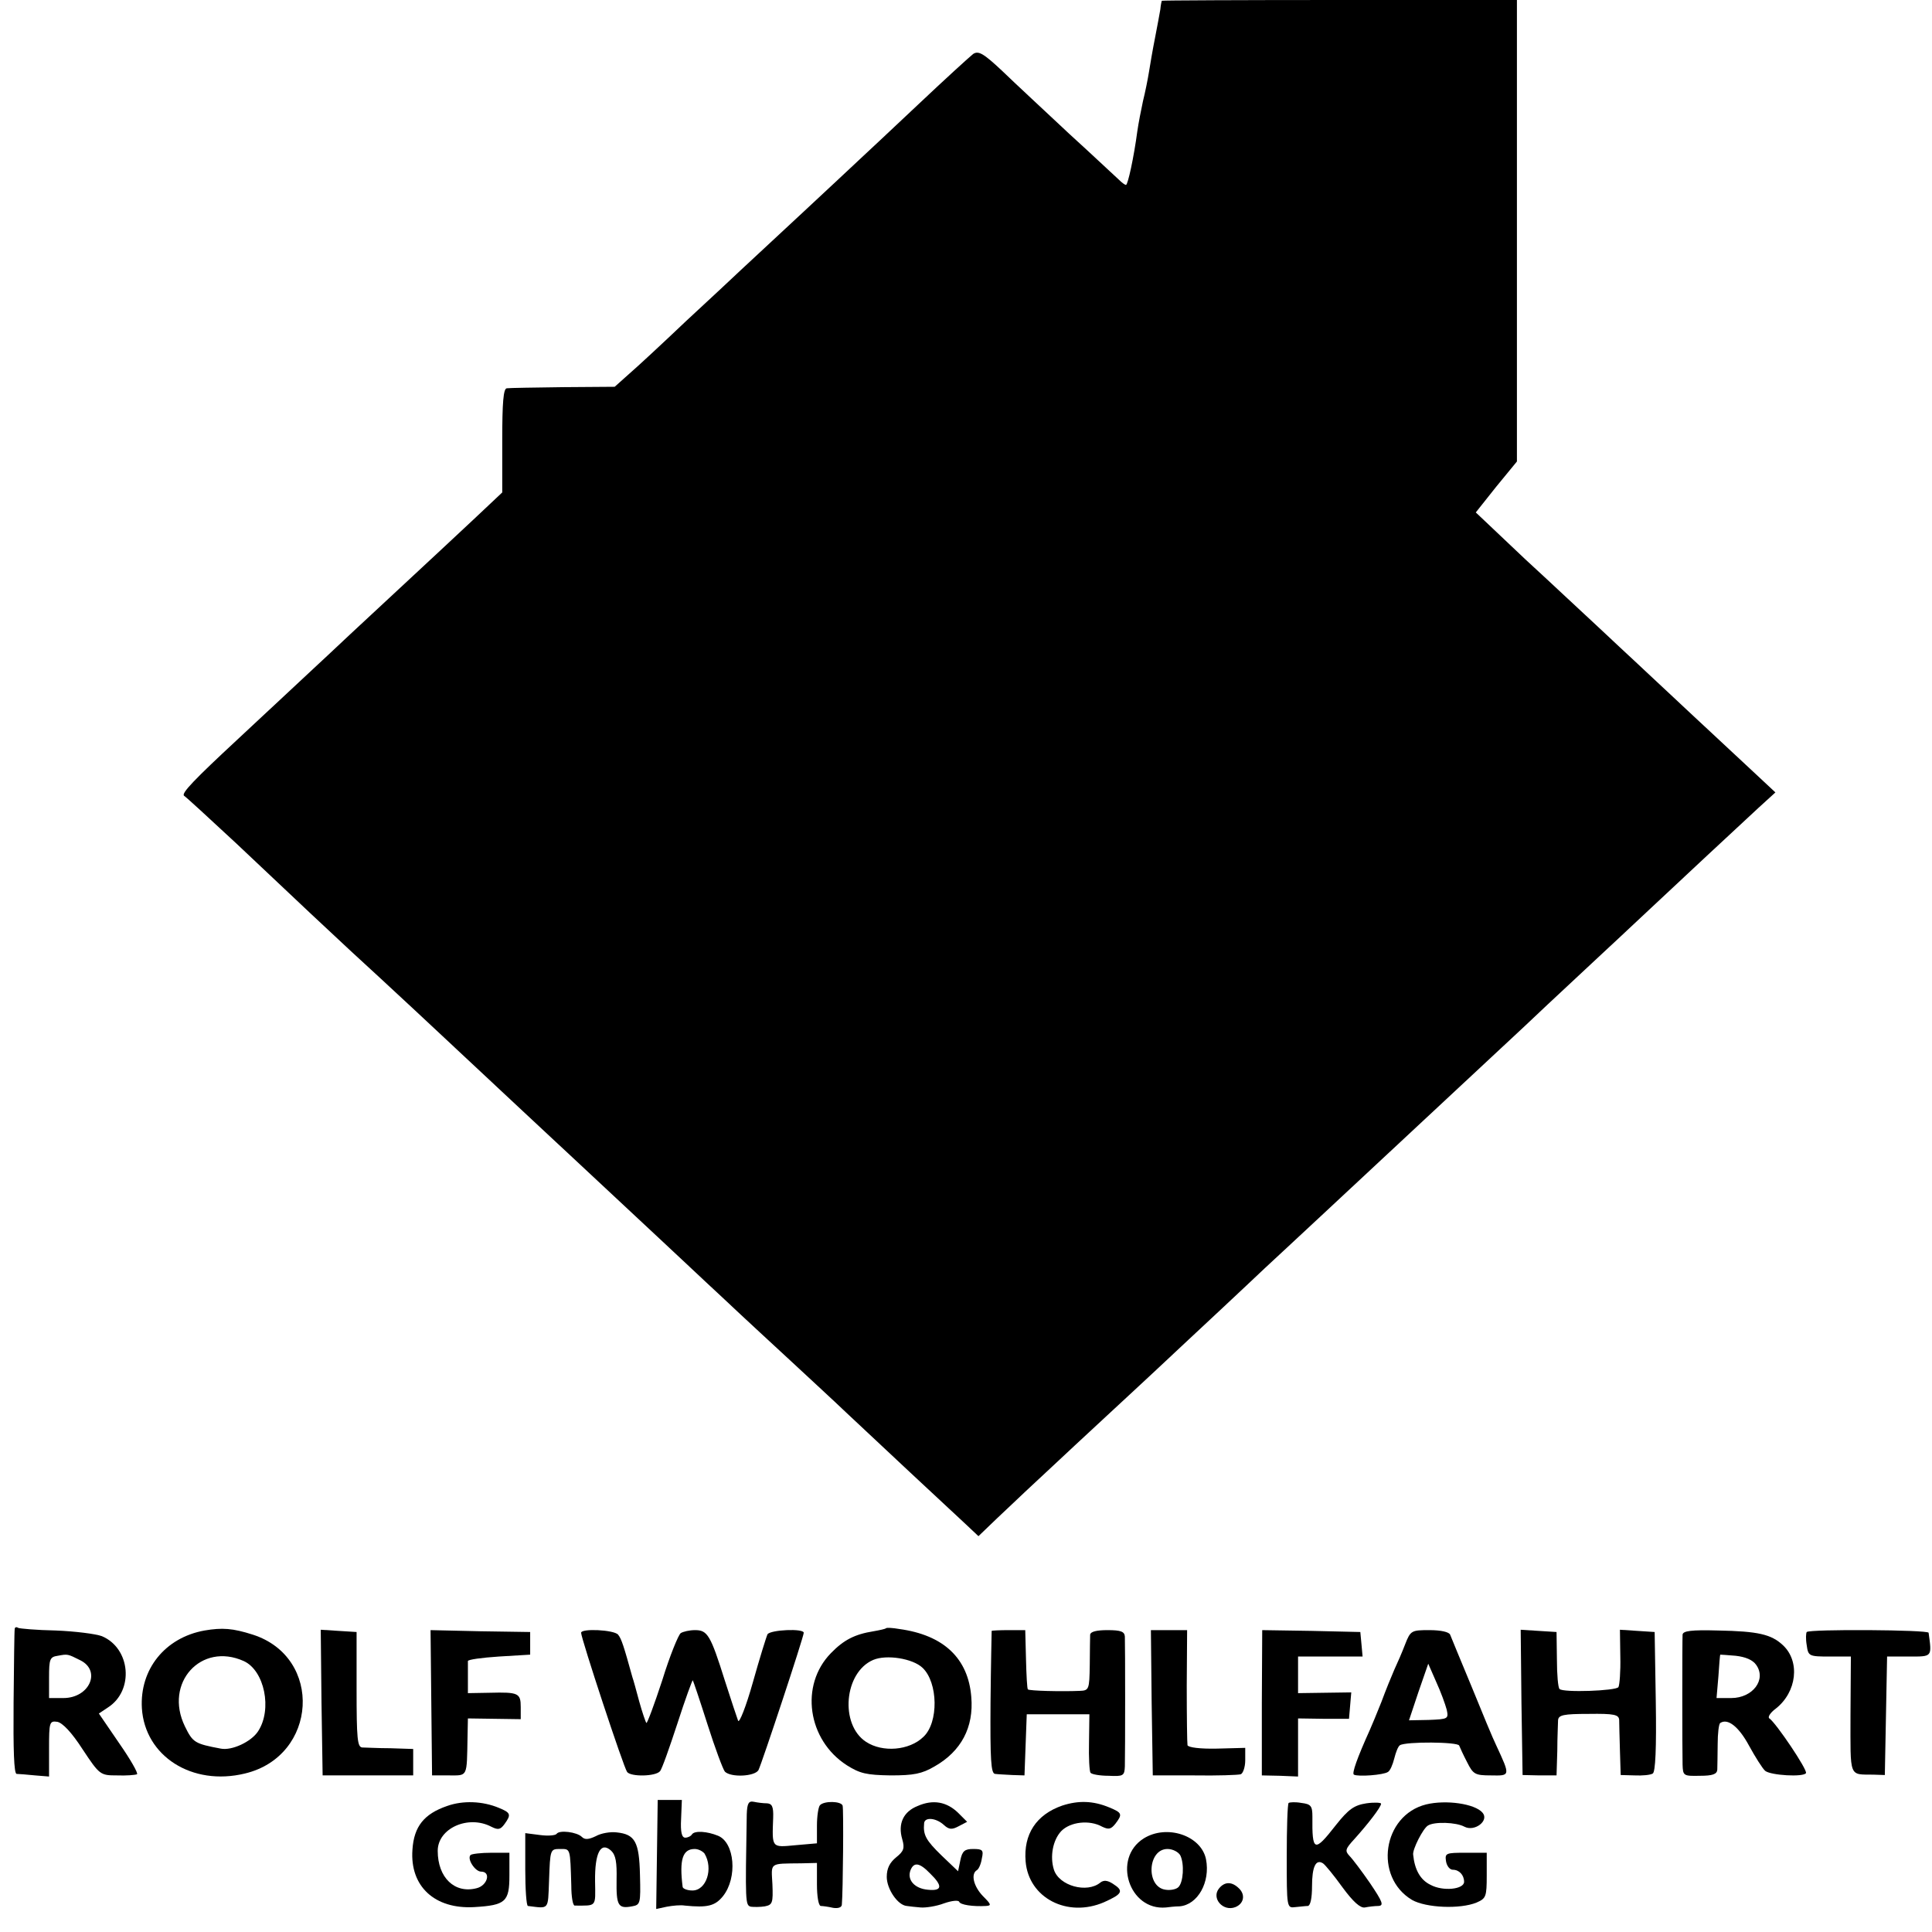 <?xml version="1.0" standalone="no"?>
<!DOCTYPE svg PUBLIC "-//W3C//DTD SVG 20010904//EN"
 "http://www.w3.org/TR/2001/REC-SVG-20010904/DTD/svg10.dtd">
<svg version="1.0" xmlns="http://www.w3.org/2000/svg"
 width="512pt" height="512pt" viewBox="0 0 512 512"
 preserveAspectRatio="xMidYMid meet">
<g transform="translate(0,512) scale(0.1,-0.1)"
fill="#000000" stroke="none">
<path d="M3079 5118 c-1 -2 -3 -12 -4 -23 -2 -11 -8 -45 -14 -75 -6 -30 -13
-71 -16 -90 -3 -19 -10 -54 -16 -78 -5 -23 -12 -59 -15 -80 -9 -68 -25 -142
-30 -142 -3 0 -11 6 -18 13 -7 6 -66 62 -132 122 -65 61 -145 135 -178 167
-50 47 -63 54 -77 45 -9 -7 -76 -68 -149 -137 -73 -69 -145 -136 -160 -150
-15 -14 -82 -77 -150 -140 -68 -63 -138 -128 -156 -145 -17 -16 -83 -78 -146
-136 -62 -59 -130 -122 -151 -140 l-38 -34 -137 -1 c-75 -1 -142 -2 -149 -3
-9 -1 -12 -38 -12 -138 l0 -138 -69 -65 c-38 -36 -118 -110 -177 -165 -59 -55
-129 -120 -156 -145 -41 -39 -222 -207 -300 -280 -113 -105 -150 -143 -141
-149 5 -3 67 -60 138 -126 70 -66 157 -148 193 -182 36 -34 85 -79 107 -100
93 -85 270 -250 308 -286 62 -58 246 -230 286 -267 19 -18 93 -87 165 -154 71
-66 154 -144 185 -173 30 -28 71 -66 91 -85 19 -18 80 -74 135 -125 55 -51
120 -111 145 -135 71 -67 280 -262 318 -297 l34 -32 50 48 c28 26 60 57 72 68
12 11 72 67 134 125 63 58 130 121 151 140 21 19 88 82 150 140 62 58 131 122
154 144 22 21 70 66 107 100 36 33 121 113 189 176 209 195 382 356 441 411
20 19 91 86 159 149 68 63 135 126 150 140 84 79 272 254 310 289 l45 41 -46
43 c-56 52 -293 273 -329 307 -15 14 -56 52 -91 85 -36 33 -124 116 -197 183
l-131 124 54 68 55 67 0 612 0 611 -470 0 c-258 0 -471 -1 -471 -2z"/>
<path d="M39 803 c-1 -4 -2 -92 -3 -195 -1 -126 1 -188 8 -189 6 0 28 -2 49
-4 l37 -3 0 74 c0 70 1 74 22 71 14 -3 38 -28 67 -73 45 -68 47 -69 91 -69 25
-1 48 1 53 3 4 2 -17 39 -47 82 l-54 79 24 16 c70 45 60 157 -16 189 -16 6
-71 13 -122 15 -51 1 -96 5 -100 7 -4 3 -9 2 -9 -3z m174 -83 c56 -28 24 -100
-45 -100 l-38 0 0 54 c0 49 2 55 23 58 27 5 26 5 60 -12z"/>
<path d="M542 799 c-105 -19 -172 -103 -166 -206 8 -127 133 -207 273 -173
193 46 208 308 21 368 -53 17 -81 19 -128 11z m104 -81 c55 -25 76 -128 38
-186 -18 -28 -70 -52 -99 -46 -69 13 -74 16 -95 59 -56 115 43 224 156 173z"/>
<path d="M2348 805 c-2 -2 -16 -5 -33 -8 -50 -8 -79 -23 -113 -58 -83 -85 -62
-230 42 -297 35 -22 52 -26 116 -27 61 0 83 4 117 24 70 40 104 103 97 184 -8
102 -73 164 -191 180 -17 3 -33 4 -35 2z m97 -105 c41 -39 43 -145 2 -183 -37
-36 -108 -42 -152 -13 -70 46 -58 184 19 217 35 15 105 4 131 -21z"/>
<path d="M852 608 l3 -193 120 0 120 0 0 35 0 35 -60 2 c-33 0 -67 2 -75 2
-13 1 -15 24 -15 154 l0 152 -48 3 -47 3 2 -193z"/>
<path d="M1143 607 l2 -192 45 0 c50 0 47 -6 49 101 l1 50 70 -1 70 -1 0 32
c0 37 -6 40 -82 38 l-58 -1 0 38 c0 22 0 42 0 47 0 4 37 9 82 12 l83 5 0 30 0
30 -132 2 -132 3 2 -193z"/>
<path d="M1540 793 c0 -15 113 -358 122 -369 10 -13 75 -12 87 2 5 5 25 62 46
126 21 65 40 117 41 115 1 -1 19 -54 39 -117 20 -63 41 -119 46 -125 16 -16
79 -13 89 4 9 18 120 353 120 364 0 12 -88 8 -96 -4 -3 -6 -21 -64 -39 -128
-18 -64 -36 -109 -39 -101 -3 8 -19 56 -35 106 -38 121 -46 134 -79 134 -15 0
-32 -4 -38 -8 -6 -4 -29 -60 -49 -125 -21 -64 -40 -115 -42 -113 -2 2 -11 28
-19 57 -8 30 -16 59 -18 64 -23 83 -29 102 -38 113 -11 13 -98 17 -98 5z"/>
<path d="M2628 798 c0 -2 -2 -87 -3 -190 -1 -151 1 -188 12 -189 7 -1 28 -2
46 -3 l32 -1 3 81 3 81 83 0 83 0 -1 -74 c-1 -41 1 -77 4 -81 3 -4 24 -8 48
-8 39 -2 42 0 43 25 1 37 1 322 0 344 -1 13 -10 17 -46 17 -29 0 -45 -4 -46
-12 0 -7 -1 -43 -1 -80 -1 -66 -2 -68 -27 -69 -48 -2 -134 0 -137 4 -2 1 -4
38 -5 80 l-2 77 -43 0 c-24 0 -45 -1 -46 -2z"/>
<path d="M3052 608 l3 -193 110 0 c61 -1 116 1 123 3 6 2 12 19 12 37 l0 33
-75 -2 c-44 -1 -76 3 -78 9 -1 5 -2 76 -2 158 l1 147 -48 0 -48 0 2 -192z"/>
<path d="M3344 608 l0 -193 48 -1 48 -2 0 77 0 77 68 -1 67 0 3 35 3 35 -71
-1 -70 -1 0 49 0 48 86 0 85 0 -3 33 -3 32 -130 3 -130 2 -1 -192z"/>
<path d="M3724 763 c-8 -21 -21 -51 -29 -68 -7 -16 -23 -55 -34 -85 -12 -30
-26 -64 -31 -75 -33 -73 -48 -115 -42 -118 11 -6 78 -1 90 7 6 3 13 20 17 36
4 16 10 32 15 35 16 10 154 9 157 -1 2 -5 11 -25 21 -44 16 -32 21 -35 63 -35
52 -1 52 -2 14 80 -8 16 -37 86 -65 155 -29 69 -54 131 -57 138 -3 7 -24 12
-55 12 -47 0 -50 -1 -64 -37z m110 -174 c5 -24 4 -25 -48 -27 l-52 -1 25 75
26 75 21 -48 c12 -26 24 -59 28 -74z"/>
<path d="M4032 608 l3 -192 45 -1 45 0 2 65 c0 36 2 72 2 81 1 14 14 17 81 17
68 1 80 -2 81 -16 0 -9 1 -46 2 -81 l2 -65 37 -1 c20 -1 42 1 48 5 7 4 10 66
8 191 l-3 184 -46 3 -46 3 1 -71 c1 -40 -2 -76 -5 -81 -6 -10 -147 -15 -156
-5 -4 3 -7 39 -7 78 l-1 73 -48 3 -47 3 2 -193z"/>
<path d="M4459 788 c-1 -18 -1 -306 0 -344 1 -30 2 -31 46 -30 33 0 45 4 46
16 0 8 1 39 1 67 0 29 3 55 7 57 20 13 49 -10 76 -60 17 -31 36 -61 43 -67 15
-12 101 -17 108 -6 5 8 -80 134 -97 145 -5 3 2 15 17 26 56 44 65 125 19 168
-31 29 -66 37 -172 39 -71 2 -93 -1 -94 -11z m195 -80 c28 -39 -9 -88 -66 -88
l-39 0 5 58 c2 31 4 57 5 57 1 0 19 -1 41 -3 26 -3 45 -11 54 -24z"/>
<path d="M4788 795 c-2 -3 -3 -18 0 -35 4 -29 6 -30 61 -30 l56 0 -1 -155 c0
-169 -5 -157 61 -158 l30 -1 3 157 3 157 58 0 c62 0 61 -2 52 63 -1 8 -315 10
-323 2z"/>
<path d="M1185 334 c-61 -21 -88 -54 -92 -116 -7 -97 59 -158 164 -152 83 5
93 14 93 84 l0 60 -48 0 c-27 0 -52 -3 -55 -6 -10 -10 12 -44 28 -44 27 0 17
-37 -12 -44 -58 -15 -103 28 -103 99 0 60 81 96 142 64 18 -9 24 -8 35 7 18
25 17 30 -15 43 -43 18 -95 20 -137 5z"/>
<path d="M1741 206 l-2 -145 28 6 c16 3 37 5 48 3 60 -6 80 -1 101 25 39 49
31 142 -13 160 -29 12 -62 14 -69 4 -3 -5 -11 -9 -18 -9 -9 0 -13 14 -11 50
l2 50 -32 0 -32 0 -2 -144z m126 2 c24 -40 5 -98 -32 -98 -14 0 -26 5 -26 10
-9 72 0 100 32 100 10 0 21 -6 26 -12z"/>
<path d="M1979 312 c-4 -235 -4 -241 11 -245 8 -1 25 -1 37 1 20 4 22 9 20 58
-3 59 -10 55 76 56 l42 1 0 -57 c0 -31 4 -56 10 -57 5 0 20 -2 33 -5 13 -2 23
1 23 9 3 33 5 253 2 262 -4 12 -49 13 -60 1 -4 -4 -8 -28 -8 -54 l0 -47 -57
-5 c-64 -6 -62 -8 -59 73 1 29 -3 37 -16 38 -10 0 -26 2 -35 4 -14 3 -18 -4
-19 -33z"/>
<path d="M2432 334 c-38 -15 -53 -47 -41 -88 7 -24 4 -32 -16 -48 -17 -14 -25
-29 -25 -52 0 -32 29 -75 53 -77 7 -1 23 -3 37 -4 13 -1 41 3 62 11 20 7 38 9
40 4 3 -8 36 -13 71 -11 15 1 14 4 -8 26 -25 26 -33 59 -16 69 5 3 11 17 13
31 5 22 2 25 -23 25 -22 0 -29 -5 -34 -30 l-6 -29 -44 42 c-41 40 -49 54 -46
85 1 17 31 15 52 -4 14 -13 22 -13 39 -4 l23 12 -24 24 c-30 29 -66 36 -107
18z m33 -179 c34 -33 32 -47 -6 -43 -35 3 -56 26 -46 52 9 22 24 20 52 -9z"/>
<path d="M2815 335 c-69 -24 -103 -76 -97 -148 8 -97 111 -150 208 -108 49 22
53 30 23 49 -14 9 -24 10 -33 3 -35 -29 -109 -9 -123 34 -11 35 -3 78 19 102
24 25 75 31 109 12 17 -8 23 -7 35 8 19 25 18 29 -16 43 -43 18 -82 19 -125 5z"/>
<path d="M3415 342 c-3 -3 -5 -67 -5 -142 0 -136 0 -137 23 -134 12 1 27 3 33
3 7 1 11 22 11 52 0 52 10 73 29 61 6 -4 29 -32 52 -64 28 -38 47 -55 59 -53
10 2 26 4 36 4 15 1 11 11 -22 60 -22 32 -47 65 -55 73 -12 13 -11 18 13 44
36 40 71 85 71 94 0 3 -18 4 -39 1 -32 -5 -47 -15 -81 -58 -57 -73 -63 -71
-62 23 0 28 -4 33 -29 36 -16 3 -31 2 -34 0z"/>
<path d="M3779 338 c-115 -29 -139 -192 -37 -253 37 -21 127 -25 171 -7 25 11
27 15 27 72 l0 60 -56 0 c-52 0 -55 -1 -52 -22 2 -13 10 -23 18 -23 17 0 30
-14 30 -32 0 -20 -56 -26 -89 -8 -27 13 -42 40 -46 80 -2 14 26 69 39 77 17
11 75 9 97 -3 27 -14 66 16 48 37 -20 24 -97 35 -150 22z"/>
<path d="M1475 260 c-3 -4 -22 -6 -44 -3 l-39 5 0 -96 c0 -53 3 -96 7 -97 57
-7 53 -12 56 66 3 85 3 85 30 85 27 0 26 3 29 -97 0 -29 4 -53 9 -53 59 0 55
-5 54 64 -1 76 15 106 42 82 13 -12 16 -31 15 -78 -1 -68 4 -77 41 -70 22 4
23 7 21 83 -2 88 -13 108 -62 113 -16 2 -41 -2 -55 -10 -19 -9 -29 -10 -37 -2
-13 13 -60 19 -67 8z"/>
<path d="M3031 248 c-84 -53 -39 -192 59 -183 8 1 24 3 36 3 48 4 82 64 70
125 -13 63 -104 93 -165 55z m97 -45 c11 -23 8 -71 -5 -84 -6 -6 -21 -9 -34
-7 -53 7 -48 108 5 108 14 0 29 -8 34 -17z"/>
<path d="M3231 116 c-22 -26 10 -63 43 -50 22 9 27 32 10 49 -19 19 -38 19
-53 1z"/>
</g>
</svg>
